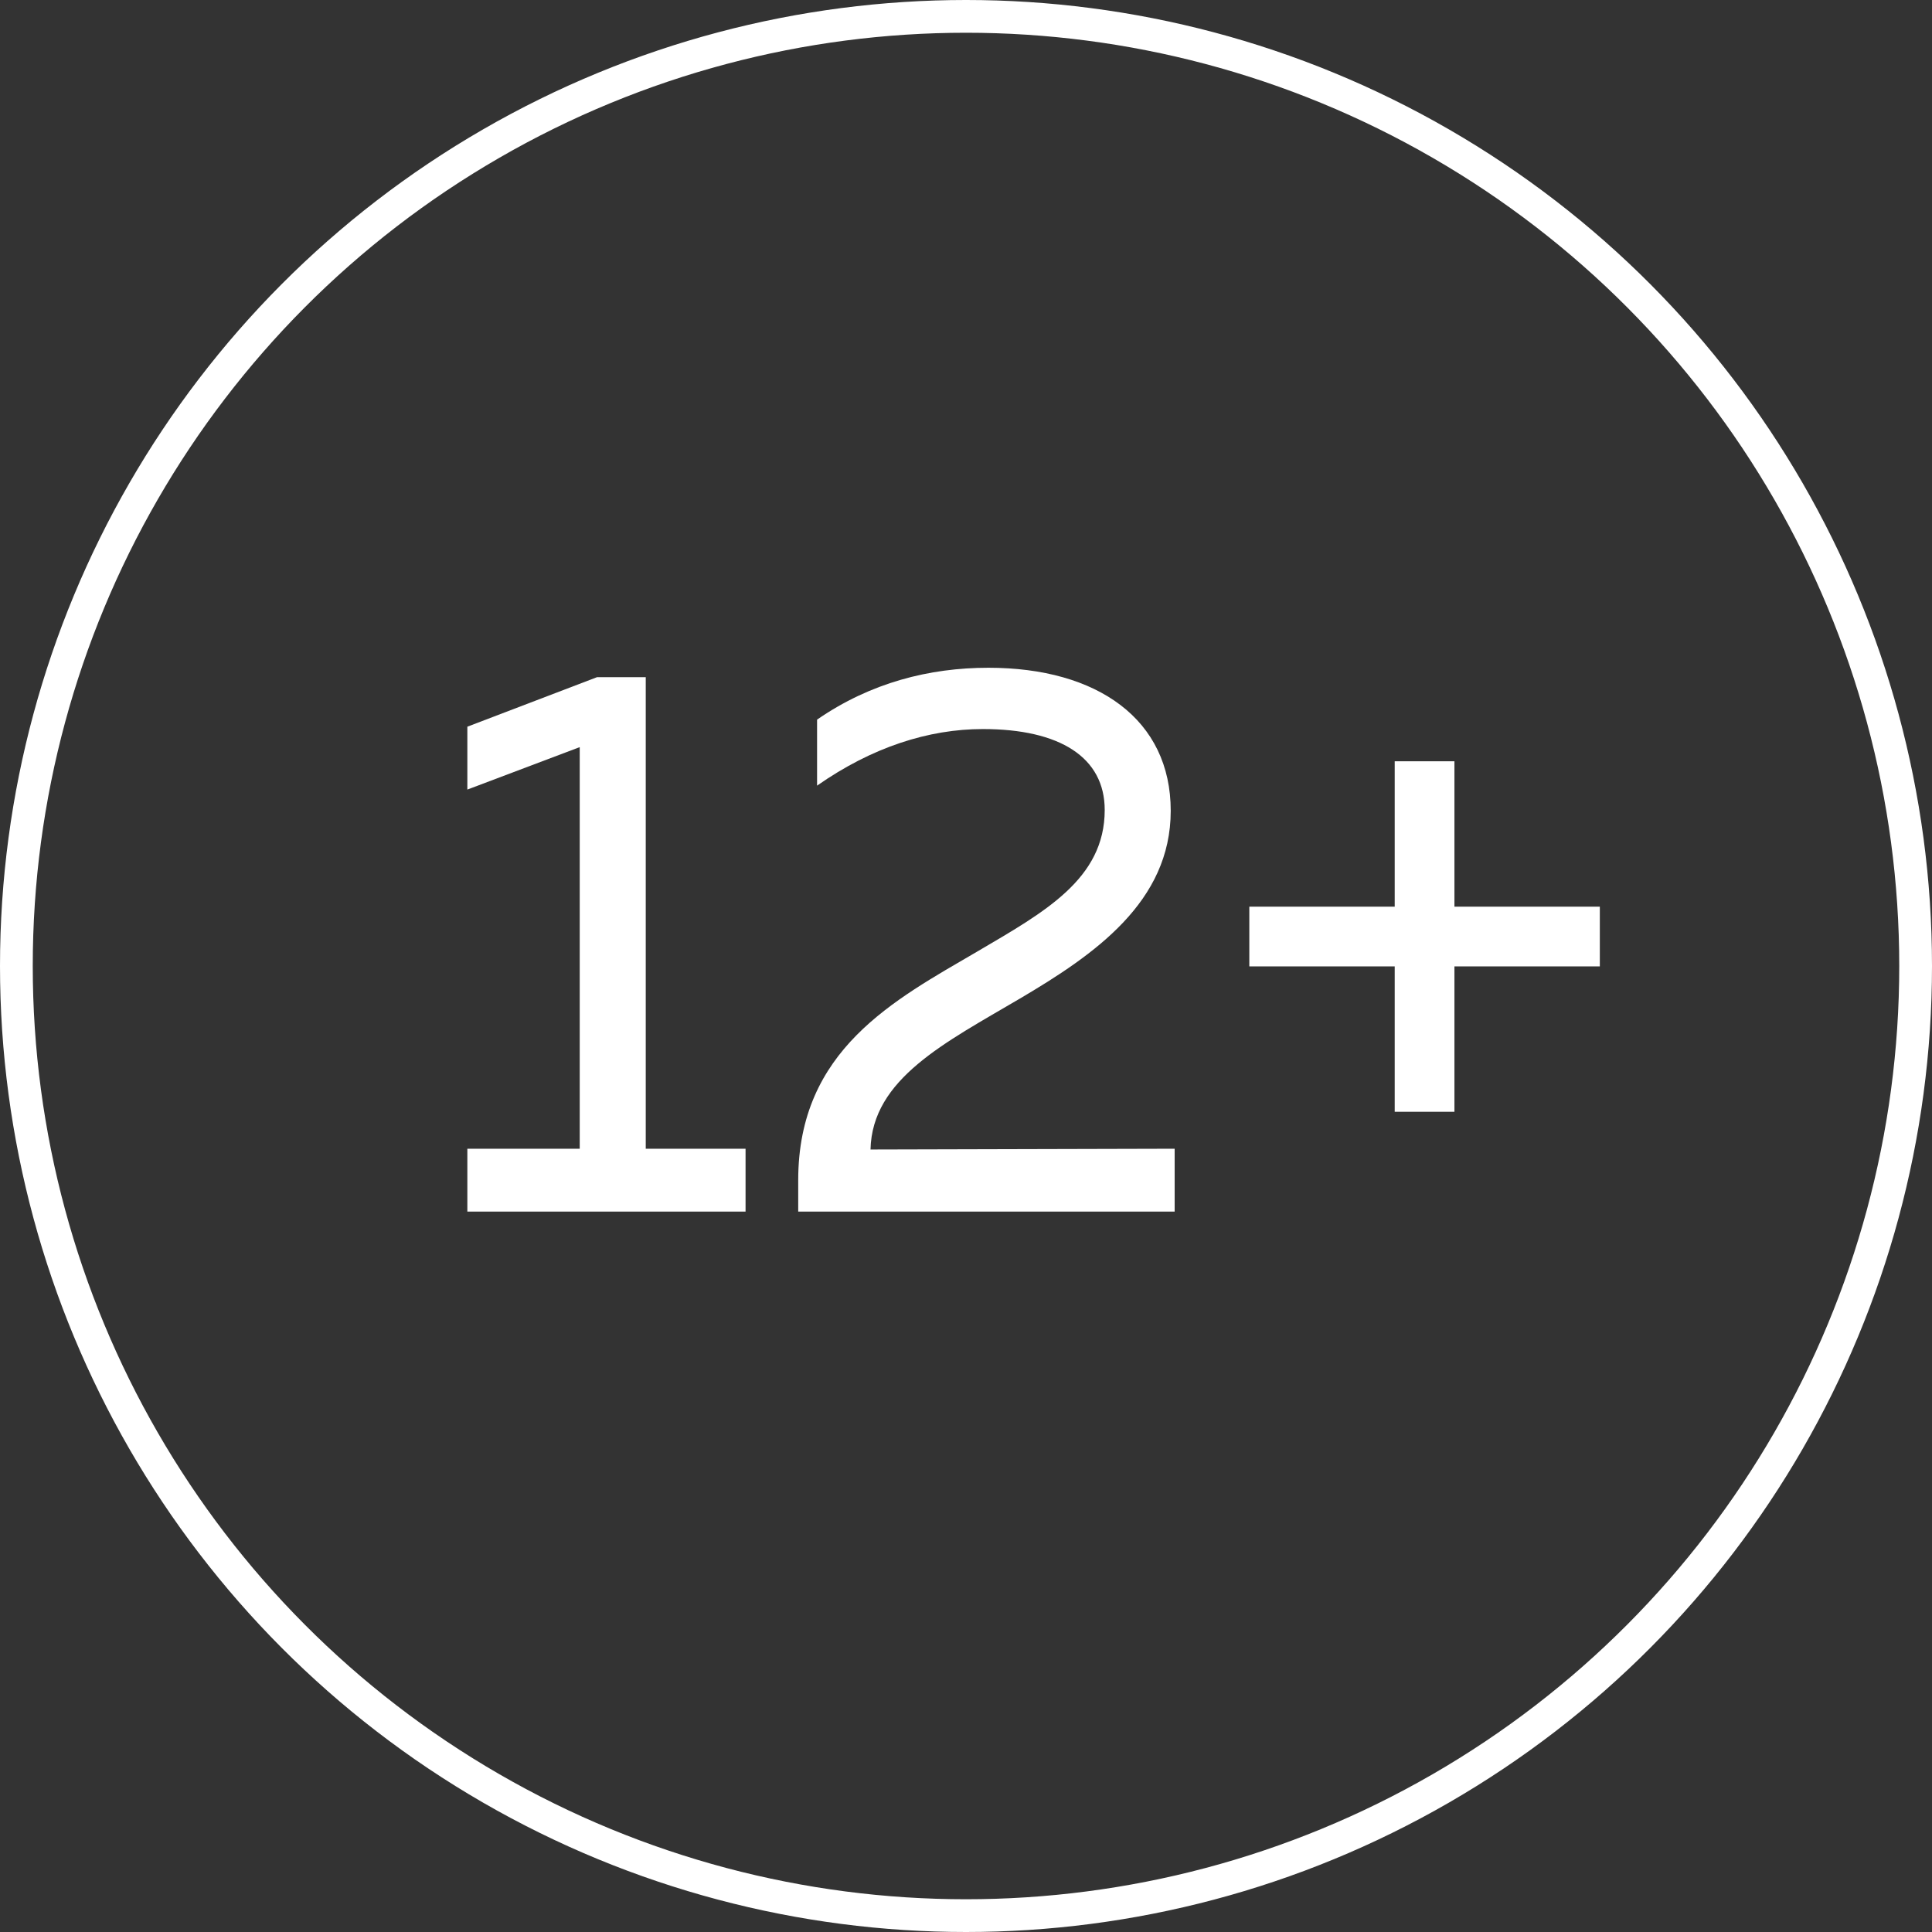 <?xml version="1.0" encoding="UTF-8"?> <svg xmlns="http://www.w3.org/2000/svg" xmlns:xlink="http://www.w3.org/1999/xlink" width="59px" height="59px" viewBox="0 0 59 59" version="1.1"><rect x="0" y="0" width="59" height="59" fill="#333333" stroke="none"/><title>Group@</title><g id="Page-1" stroke="none" stroke-width="1" fill="none" fill-rule="evenodd"><g id="Artboard" transform="translate(-1597, -1306)"><g id="Group" transform="translate(1597, 1306)"><circle id="Oval" stroke="#FFFFFF" cx="29.5" cy="29.5" r="29"></circle><g id="12+" transform="translate(14.272, 20.392)" fill="#FFFFFF" fill-rule="nonzero"><polygon id="Path" points="3.96 0.288 0 1.8 0 3.72 3.432 2.424 3.432 14.688 0 14.688 0 16.608 8.496 16.608 8.496 14.688 5.448 14.688 5.448 0.288"></polygon><path d="M10.68,1.584 L10.68,3.6 C12.36,2.424 14.088,1.872 15.744,1.872 C18.096,1.872 19.464,2.736 19.464,4.344 C19.464,6.456 17.616,7.464 15.576,8.664 C13.032,10.152 10.104,11.664 10.104,15.648 L10.104,16.608 L21.6,16.608 L21.6,14.688 L12.312,14.712 C12.36,12.552 14.592,11.448 16.872,10.104 C19.152,8.76 21.48,7.152 21.48,4.368 C21.48,1.584 19.248,0 15.912,0 C14.112,0 12.312,0.456 10.68,1.584 Z" id="Path"></path><polygon id="Path" points="30.144 7.296 30.144 2.856 28.32 2.856 28.32 7.296 23.88 7.296 23.88 9.12 28.32 9.12 28.32 13.56 30.144 13.56 30.144 9.12 34.584 9.12 34.584 7.296"></polygon></g></g></g></g></svg> 